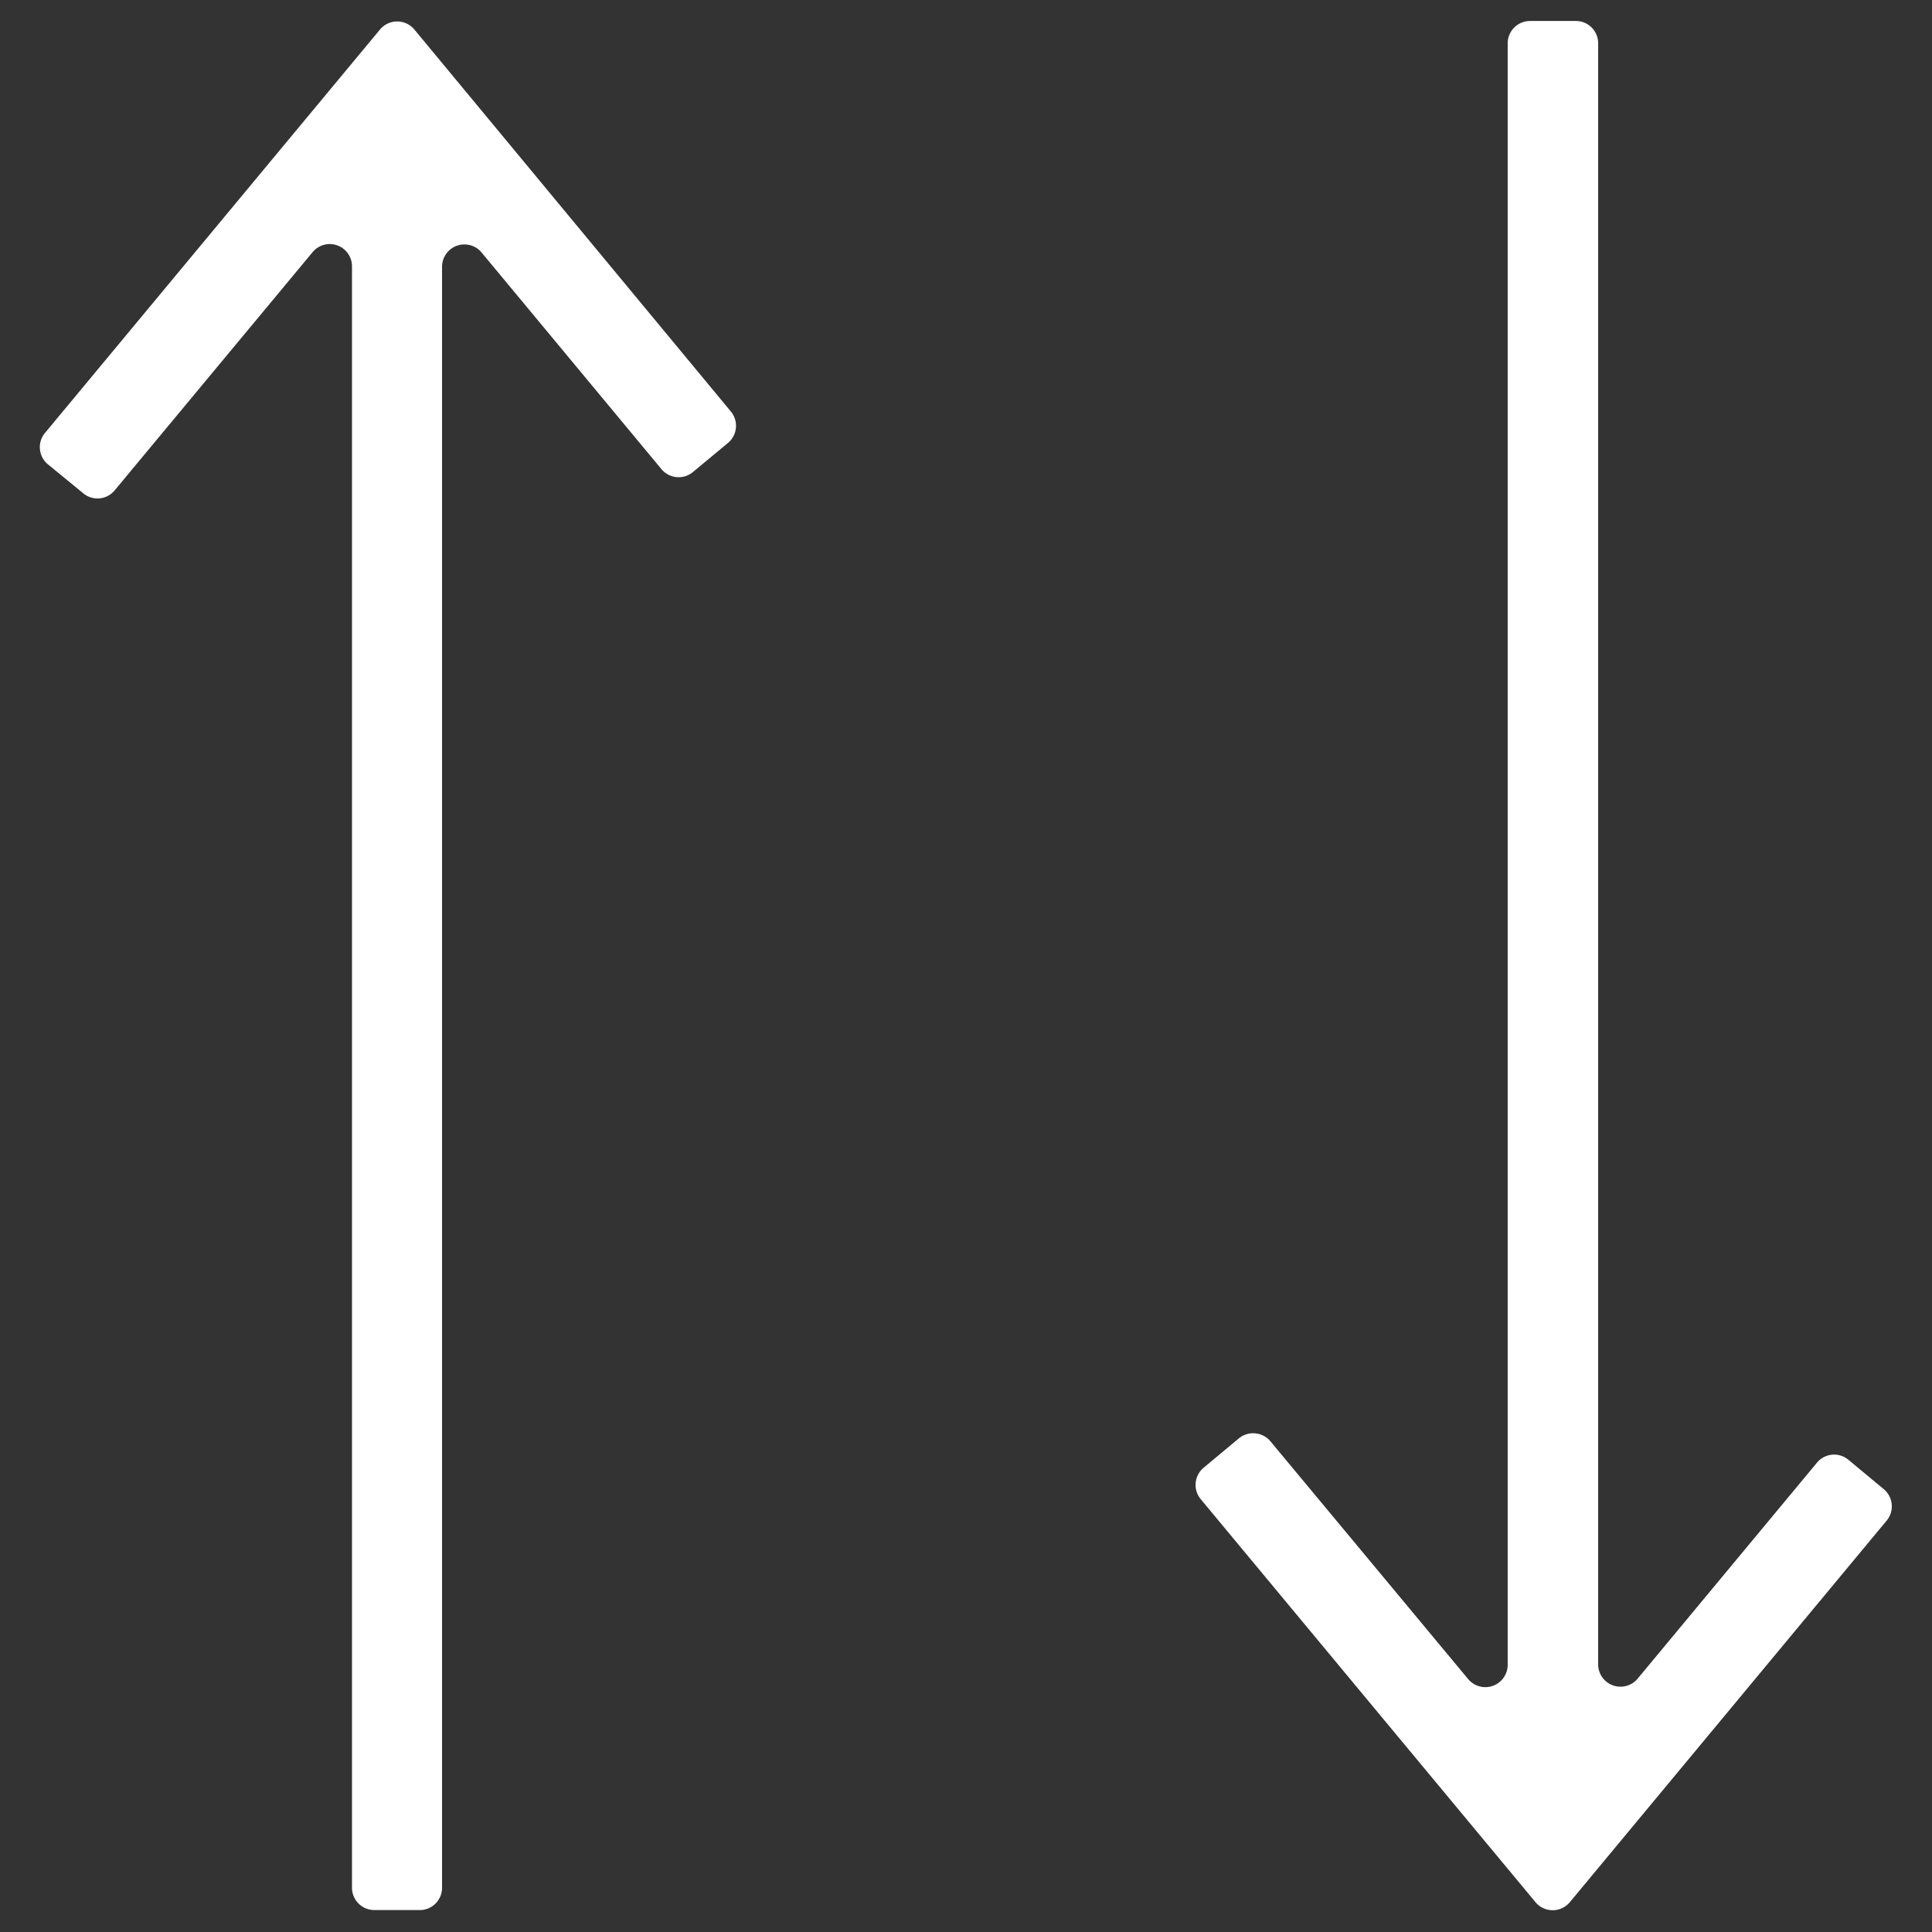<svg id="Layer_1" data-name="Layer 1" xmlns="http://www.w3.org/2000/svg" viewBox="0 0 184.09 184.09"><rect x="0" y="0" width="184.09" height="184.09" fill="#333333" stroke="none"/><defs><style>.cls-1{fill:#fff;}</style></defs><path class="cls-1" d="M4.56,44.24,7.93,47a2.12,2.12,0,0,0,3-.28l18.86-22.7a2.12,2.12,0,0,1,3.75,1.36V179.92A2.13,2.13,0,0,0,35.66,182H40a2.12,2.12,0,0,0,2.12-2.12V25.41a2.13,2.13,0,0,1,3.76-1.36L63,44.67A2.13,2.13,0,0,0,66,45l3.36-2.79a2.13,2.13,0,0,0,.28-3L39.48,2.81a2.13,2.13,0,0,0-3.27,0L4.29,41.25A2.12,2.12,0,0,0,4.56,44.24Z"/><path class="cls-1" d="M114.69,139.85l3.36-2.8a2.15,2.15,0,0,1,3,.28L139.9,160a2.13,2.13,0,0,0,3.76-1.36V4.17A2.13,2.13,0,0,1,145.79,2h4.37a2.12,2.12,0,0,1,2.12,2.13V158.68A2.13,2.13,0,0,0,156,160l17.13-20.63a2.12,2.12,0,0,1,3-.27l3.36,2.79a2.13,2.13,0,0,1,.28,3l-30.19,36.36a2.13,2.13,0,0,1-3.27,0l-31.93-38.44A2.13,2.13,0,0,1,114.69,139.85Z"/></svg>
